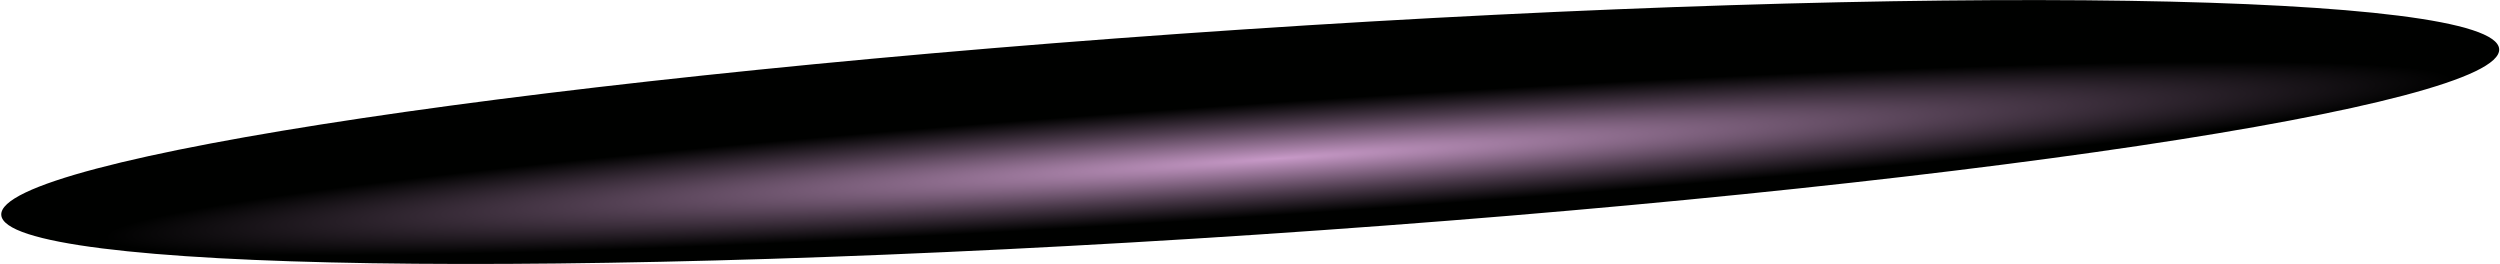 <?xml version="1.0" encoding="UTF-8"?> <svg xmlns="http://www.w3.org/2000/svg" width="1354" height="143" viewBox="0 0 1354 143" fill="none"> <path style="mix-blend-mode:color-dodge" d="M680.81 127.071C1054.39 102.253 1355.58 57.256 1353.55 26.567C1351.51 -4.122 1047.01 -8.881 673.427 15.937C299.847 40.755 -1.347 85.752 0.691 116.441C2.73 147.13 307.23 151.889 680.81 127.071Z" fill="url(#paint0_radial_385_17)"></path> <defs> <radialGradient id="paint0_radial_385_17" cx="0" cy="0" r="1" gradientUnits="userSpaceOnUse" gradientTransform="translate(692.424 85.875) rotate(-3.817) scale(645.534 30.849)"> <stop stop-color="#C799C7"></stop> <stop offset="0.6" stop-color="#4B3A4B"></stop> <stop offset="0.99" stop-color="#000100"></stop> </radialGradient> </defs> </svg> 